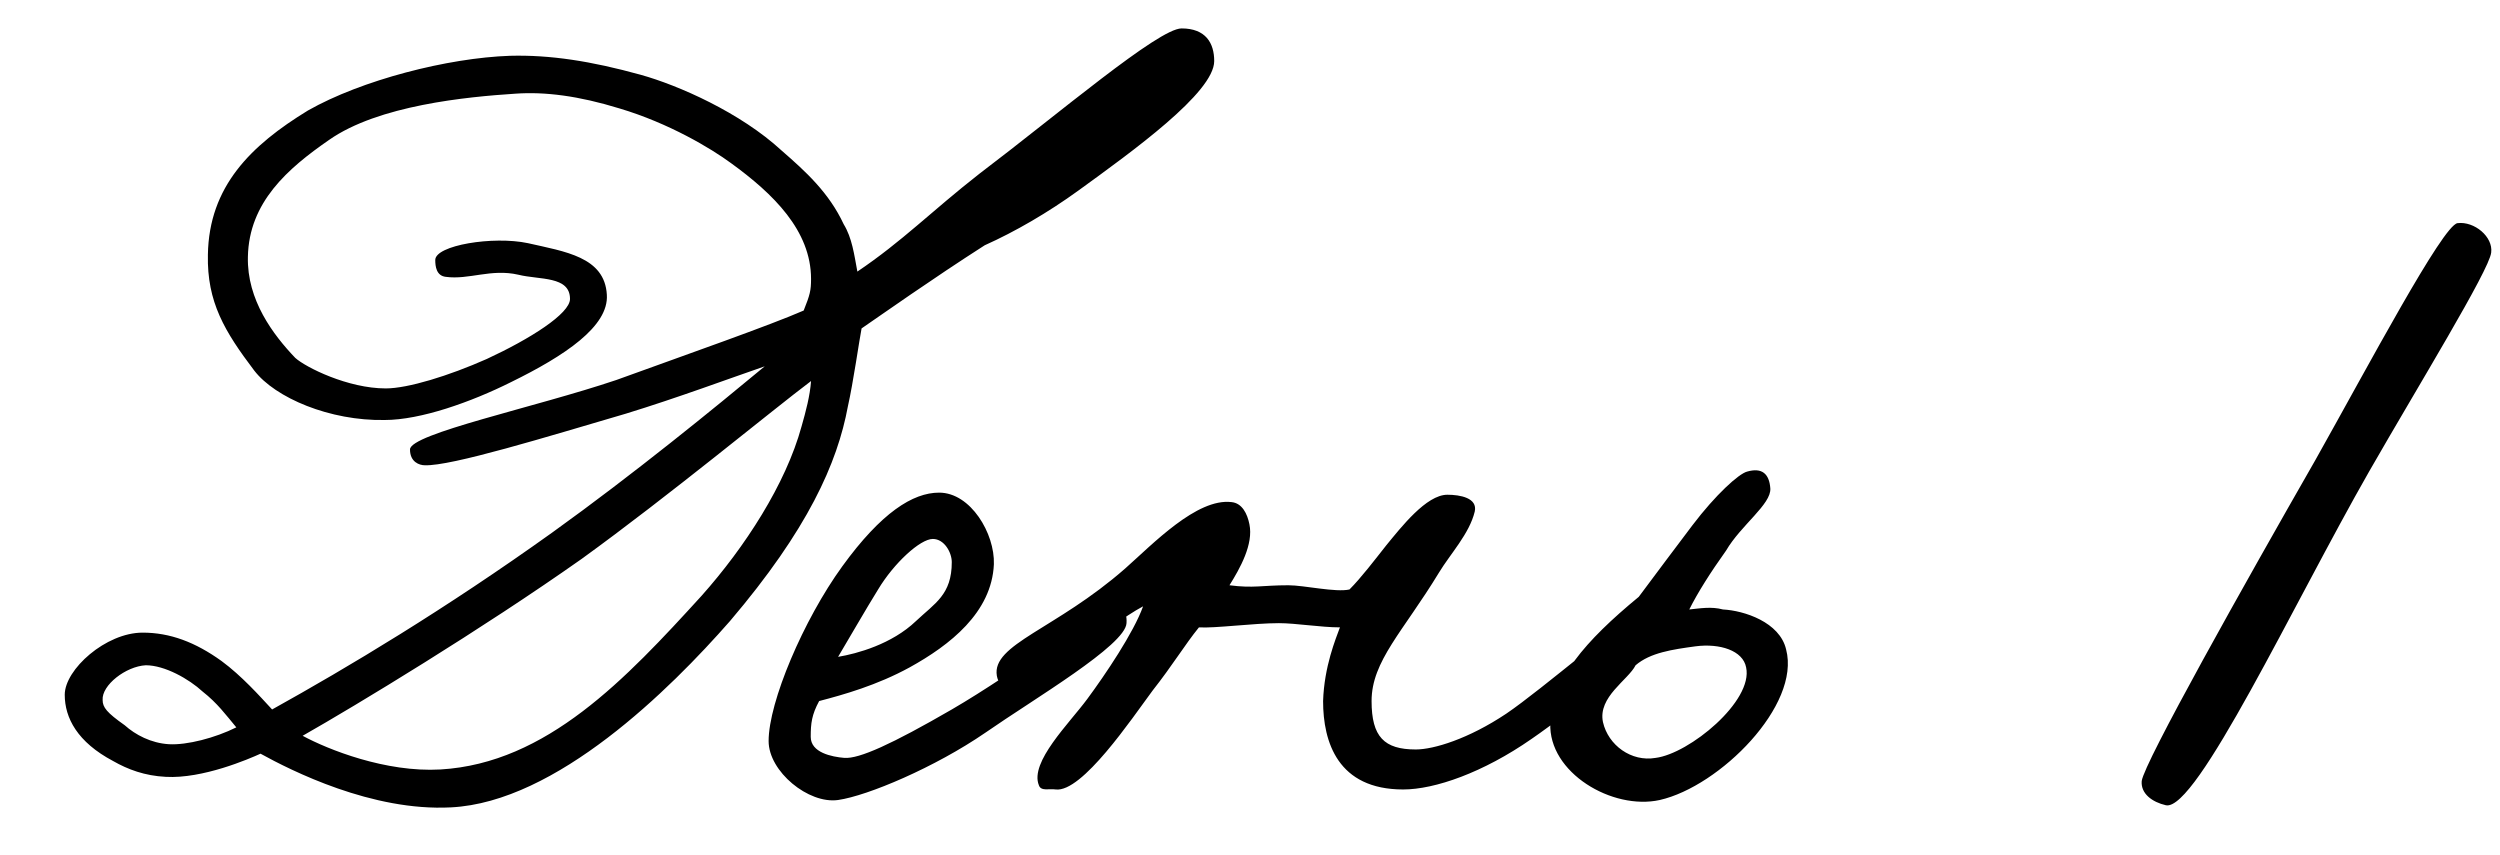 <?xml version="1.0" encoding="UTF-8"?> <svg xmlns="http://www.w3.org/2000/svg" width="38" height="13" viewBox="0 0 38 13" fill="none"><path d="M18.456 0.928C18.456 1.408 17.208 2.304 16.392 2.896C15.928 3.232 15.432 3.52 14.968 3.728C14.168 4.24 13.4 4.784 13.096 4.992C13.064 5.152 12.968 5.824 12.888 6.176C12.728 7.04 12.28 8.048 11.096 9.44C10.184 10.48 8.456 12.192 6.856 12.272C5.656 12.336 4.424 11.712 3.96 11.456C3.784 11.536 3.08 11.84 2.52 11.808C2.2 11.792 1.944 11.696 1.72 11.568C1.176 11.28 0.984 10.912 0.984 10.56C0.984 10.176 1.608 9.616 2.168 9.616C2.584 9.616 2.968 9.76 3.368 10.048C3.672 10.272 3.944 10.576 4.136 10.784C5.288 10.144 6.76 9.264 8.392 8.096C9.64 7.2 10.872 6.192 11.624 5.568C11.112 5.744 10.296 6.048 9.512 6.288C8.312 6.64 6.856 7.088 6.456 7.072C6.376 7.072 6.232 7.024 6.232 6.832C6.232 6.592 8.136 6.192 9.368 5.776C10.472 5.376 11.704 4.944 12.216 4.72C12.312 4.48 12.328 4.416 12.328 4.24C12.328 3.504 11.752 2.944 11.112 2.48C10.808 2.256 10.168 1.872 9.416 1.648C8.792 1.456 8.28 1.392 7.832 1.424C7.096 1.472 5.752 1.6 5 2.128C4.376 2.56 3.784 3.072 3.768 3.904C3.752 4.56 4.152 5.088 4.488 5.44C4.648 5.584 5.288 5.904 5.864 5.904C6.2 5.904 6.824 5.712 7.4 5.456C8.056 5.152 8.664 4.768 8.664 4.544C8.664 4.192 8.2 4.256 7.88 4.176C7.464 4.08 7.128 4.256 6.776 4.208C6.632 4.192 6.616 4.048 6.616 3.952C6.616 3.728 7.496 3.584 8.024 3.696C8.584 3.824 9.192 3.904 9.224 4.48C9.256 4.96 8.584 5.408 7.768 5.808C7.16 6.112 6.392 6.384 5.848 6.384C5.016 6.4 4.184 6.048 3.864 5.632C3.416 5.04 3.144 4.592 3.16 3.872C3.176 2.832 3.816 2.208 4.68 1.68C5.496 1.216 6.808 0.88 7.752 0.848C8.36 0.832 8.984 0.928 9.736 1.136C10.312 1.296 11.256 1.712 11.88 2.288C12.248 2.608 12.6 2.928 12.824 3.408C12.952 3.616 12.984 3.872 13.032 4.128C13.72 3.664 14.152 3.216 14.888 2.64C16.072 1.744 17.608 0.432 17.96 0.432C18.328 0.432 18.456 0.656 18.456 0.928ZM12.328 5.792C11.752 6.224 10.168 7.536 8.84 8.496C7.32 9.568 5.416 10.72 4.6 11.184C4.984 11.392 5.864 11.744 6.696 11.696C8.312 11.6 9.512 10.32 10.664 9.056C11.32 8.32 11.944 7.36 12.184 6.48C12.248 6.256 12.312 6.016 12.328 5.792ZM3.592 11.056C3.432 10.864 3.304 10.688 3.08 10.512C2.872 10.32 2.504 10.112 2.216 10.112C1.912 10.128 1.544 10.416 1.56 10.64C1.56 10.752 1.624 10.832 1.896 11.024C2.056 11.168 2.296 11.296 2.568 11.312C2.84 11.328 3.272 11.216 3.592 11.056ZM17.123 9.472C17.107 9.808 15.715 10.624 14.979 11.136C14.211 11.664 13.187 12.096 12.739 12.16C12.291 12.224 11.683 11.728 11.683 11.264C11.683 10.672 12.211 9.424 12.803 8.608C13.395 7.792 13.875 7.488 14.275 7.488C14.755 7.488 15.123 8.112 15.107 8.576C15.075 9.312 14.435 9.808 13.827 10.144C13.331 10.416 12.819 10.56 12.451 10.656C12.339 10.864 12.323 10.992 12.323 11.2C12.323 11.44 12.643 11.504 12.835 11.52C13.059 11.536 13.555 11.312 14.467 10.784C15.459 10.208 16.707 9.248 16.899 9.248C16.995 9.248 17.139 9.232 17.123 9.472ZM14.467 8.544C14.467 8.4 14.355 8.192 14.179 8.192C13.987 8.192 13.587 8.56 13.347 8.96C13.187 9.216 12.835 9.824 12.739 9.984C13.027 9.936 13.555 9.792 13.923 9.44C14.211 9.168 14.467 9.04 14.467 8.544ZM25.168 9.536C25.2 9.76 23.887 10.816 23.279 11.232C22.544 11.744 21.808 12 21.328 12C20.335 12 20.111 11.28 20.111 10.656C20.128 10.128 20.303 9.712 20.367 9.536C20.079 9.536 19.695 9.472 19.439 9.472C19.055 9.472 18.463 9.552 18.224 9.536C18.015 9.792 17.823 10.112 17.52 10.496C17.2 10.928 16.448 12.048 16.047 12C15.951 11.984 15.823 12.032 15.791 11.936C15.648 11.584 16.256 10.992 16.527 10.624C16.799 10.256 17.232 9.616 17.375 9.216C16.831 9.504 15.743 10.464 15.344 10.496C15.248 10.496 15.168 10.368 15.152 10.272C15.072 9.792 16.047 9.568 17.104 8.64C17.52 8.272 18.192 7.568 18.72 7.632C18.88 7.648 18.959 7.808 18.991 7.968C19.055 8.272 18.848 8.64 18.688 8.896C19.055 8.944 19.183 8.896 19.584 8.896C19.823 8.896 20.303 9.008 20.512 8.96C20.688 8.784 20.895 8.512 21.072 8.288C21.296 8.016 21.68 7.52 22 7.52C22.192 7.52 22.463 7.568 22.416 7.776C22.335 8.112 22.047 8.416 21.872 8.704C21.328 9.6 20.848 10.048 20.848 10.656C20.848 11.2 21.04 11.392 21.52 11.392C21.791 11.392 22.32 11.232 22.895 10.848C23.439 10.48 24.752 9.344 24.912 9.312C25.072 9.28 25.151 9.376 25.168 9.536ZM27.149 9.872C27.373 10.72 26.141 11.952 25.229 12.16C24.509 12.32 23.533 11.744 23.565 10.992C23.581 10.336 24.093 9.744 24.909 9.072C25.197 8.688 25.469 8.32 25.725 7.984C26.077 7.52 26.429 7.2 26.557 7.168C26.781 7.104 26.893 7.2 26.909 7.424C26.925 7.664 26.461 7.984 26.237 8.368C25.997 8.704 25.805 9.008 25.677 9.264C25.837 9.248 26.013 9.216 26.189 9.264C26.509 9.28 27.053 9.456 27.149 9.872ZM26.541 10.144C26.493 9.888 26.141 9.776 25.773 9.824C25.421 9.872 25.085 9.92 24.861 10.112C24.749 10.336 24.285 10.592 24.365 10.976C24.445 11.328 24.797 11.584 25.165 11.52C25.677 11.456 26.653 10.656 26.541 10.144ZM37.866 3.84C37.834 4.112 36.762 5.856 36.01 7.168C34.858 9.184 33.386 12.336 32.922 12.24C32.714 12.192 32.538 12.064 32.554 11.872C32.586 11.6 34.122 8.864 35.194 6.992C35.994 5.568 37.13 3.424 37.354 3.392C37.61 3.36 37.898 3.6 37.866 3.84Z" fill="black"></path></svg> 